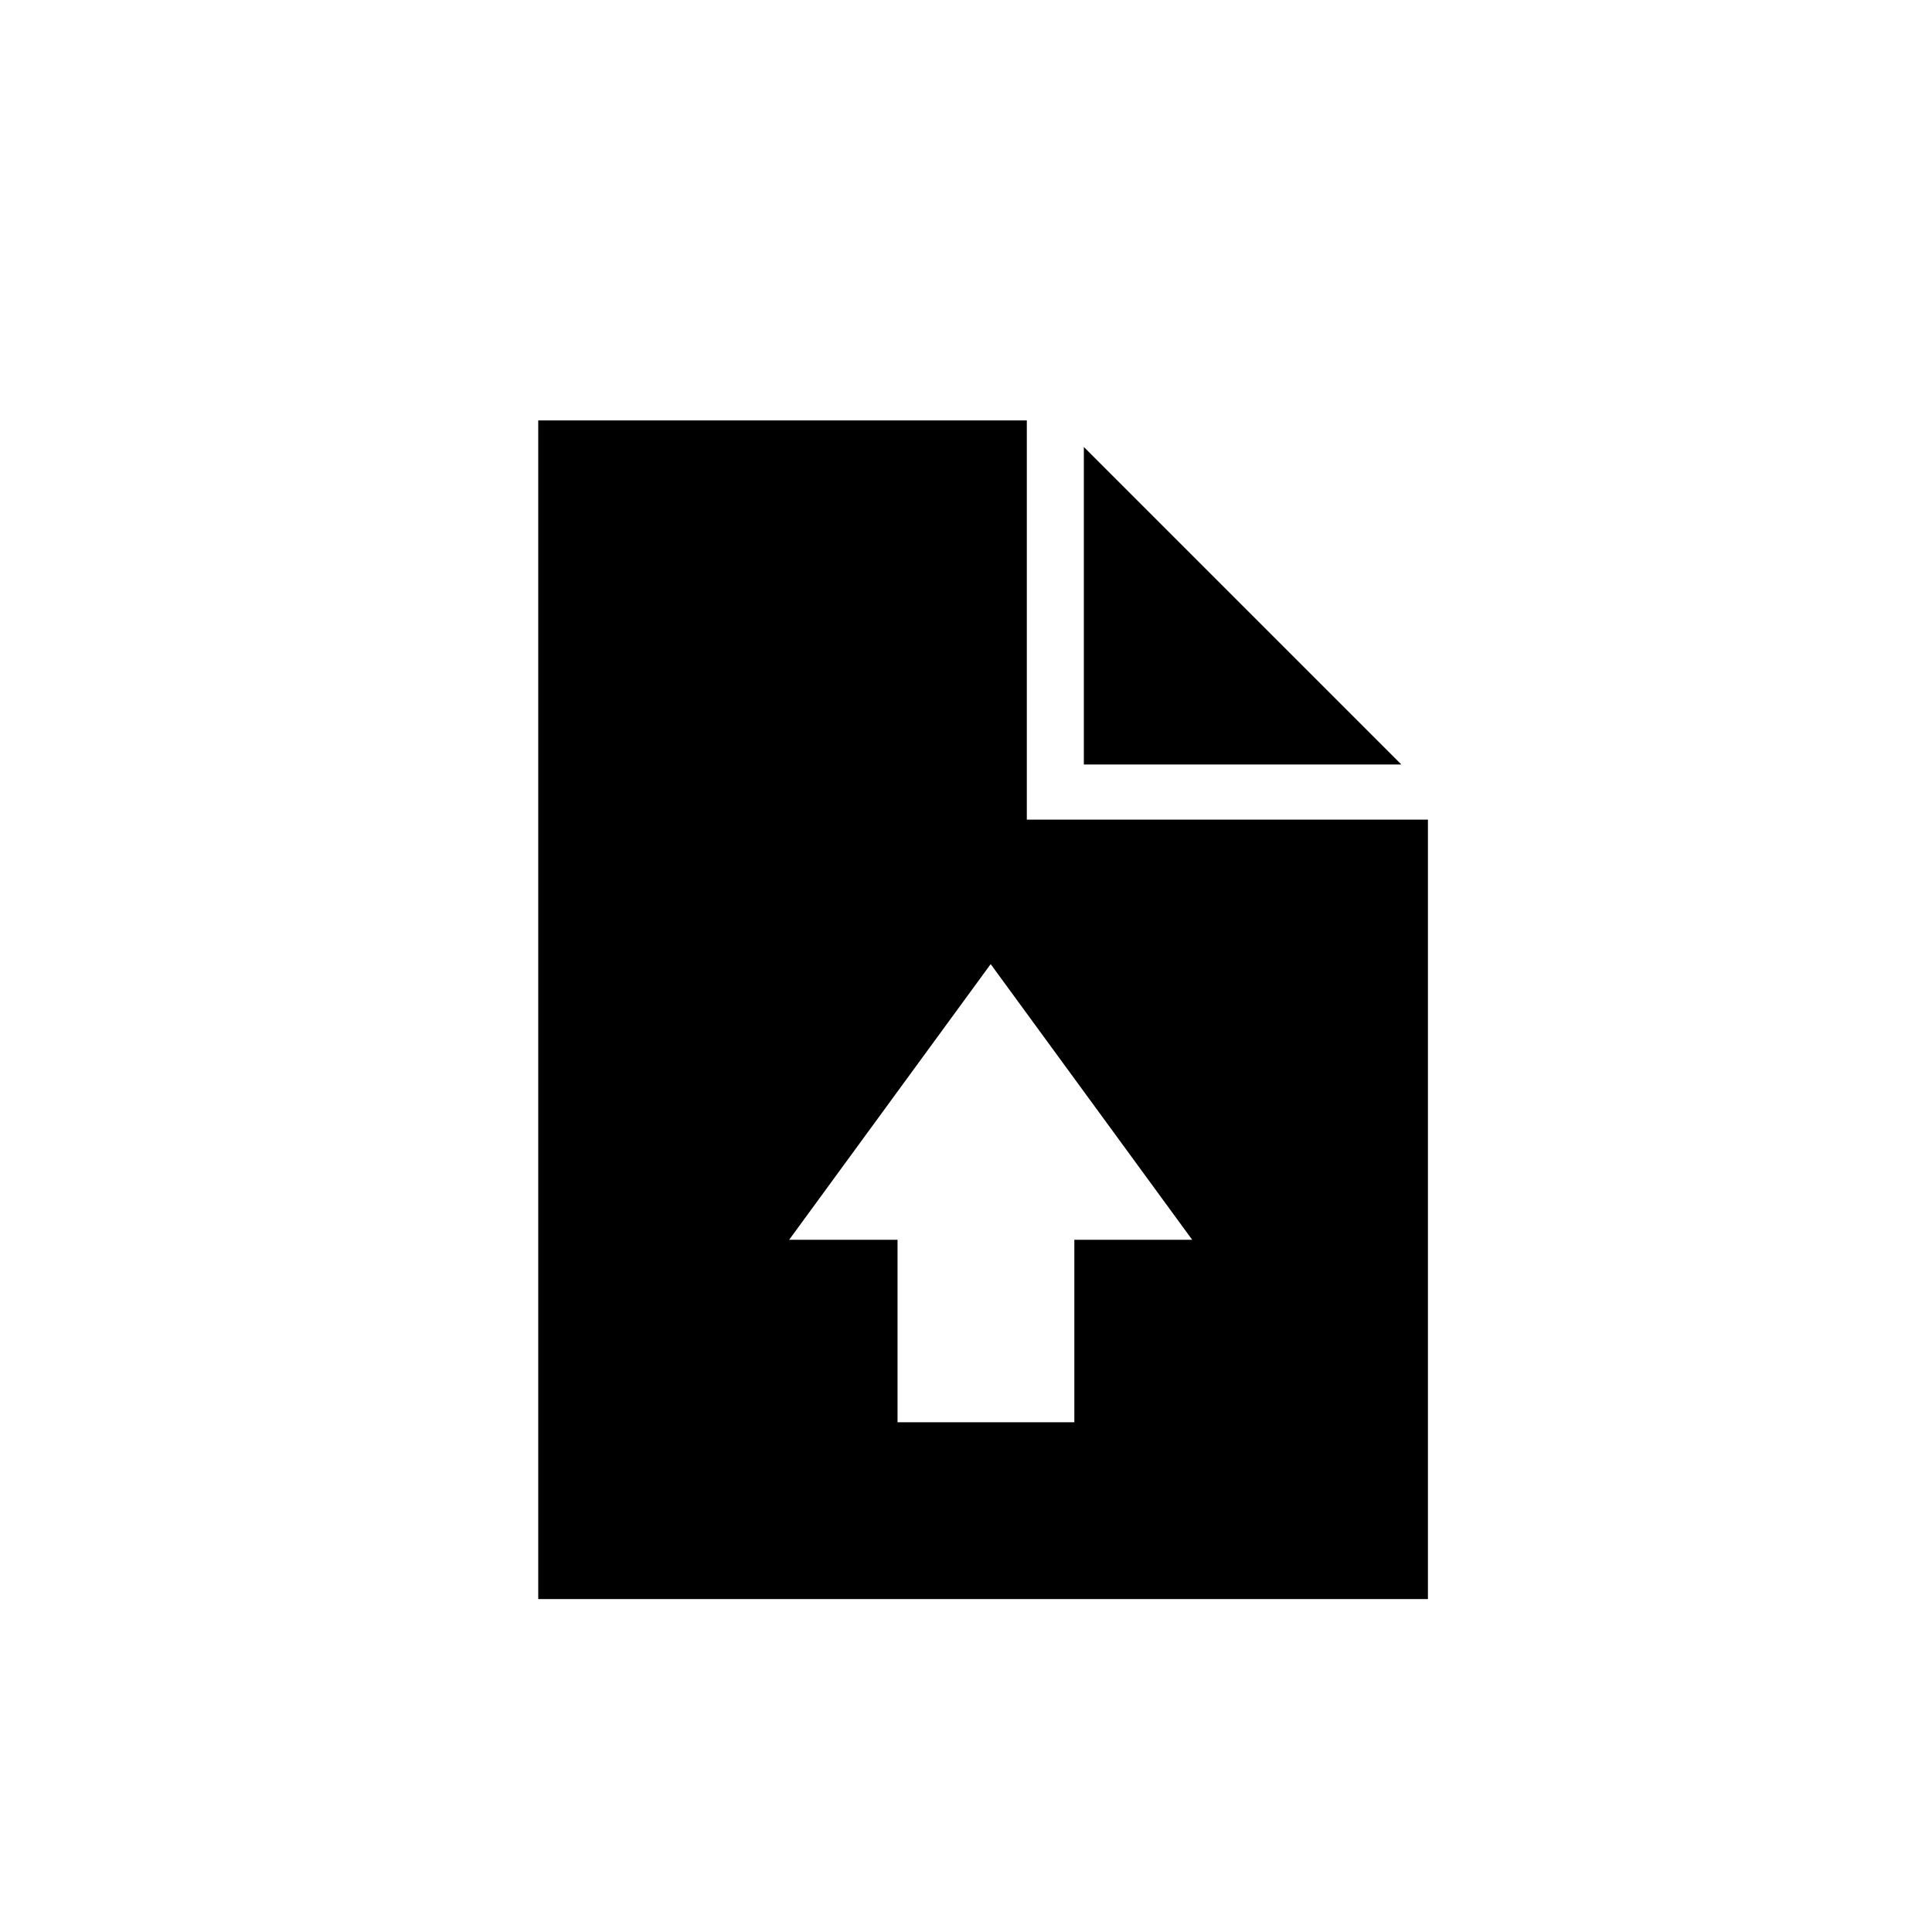 <?xml version="1.0" encoding="UTF-8"?>
<!-- The Best Svg Icon site in the world: iconSvg.co, Visit us! https://iconsvg.co -->
<svg fill="#000000" width="800px" height="800px" version="1.1" viewBox="144 144 512 512" xmlns="http://www.w3.org/2000/svg">
 <path d="m431.23 262.46v84.137h84.137zm-15.113 98.75v-105.8h-129.48v312.36h235.78v-206.56zm12.594 111.34v48.367h-46.855v-48.367h-28.719l53.402-73.051 53.402 73.051z"/>
</svg>
